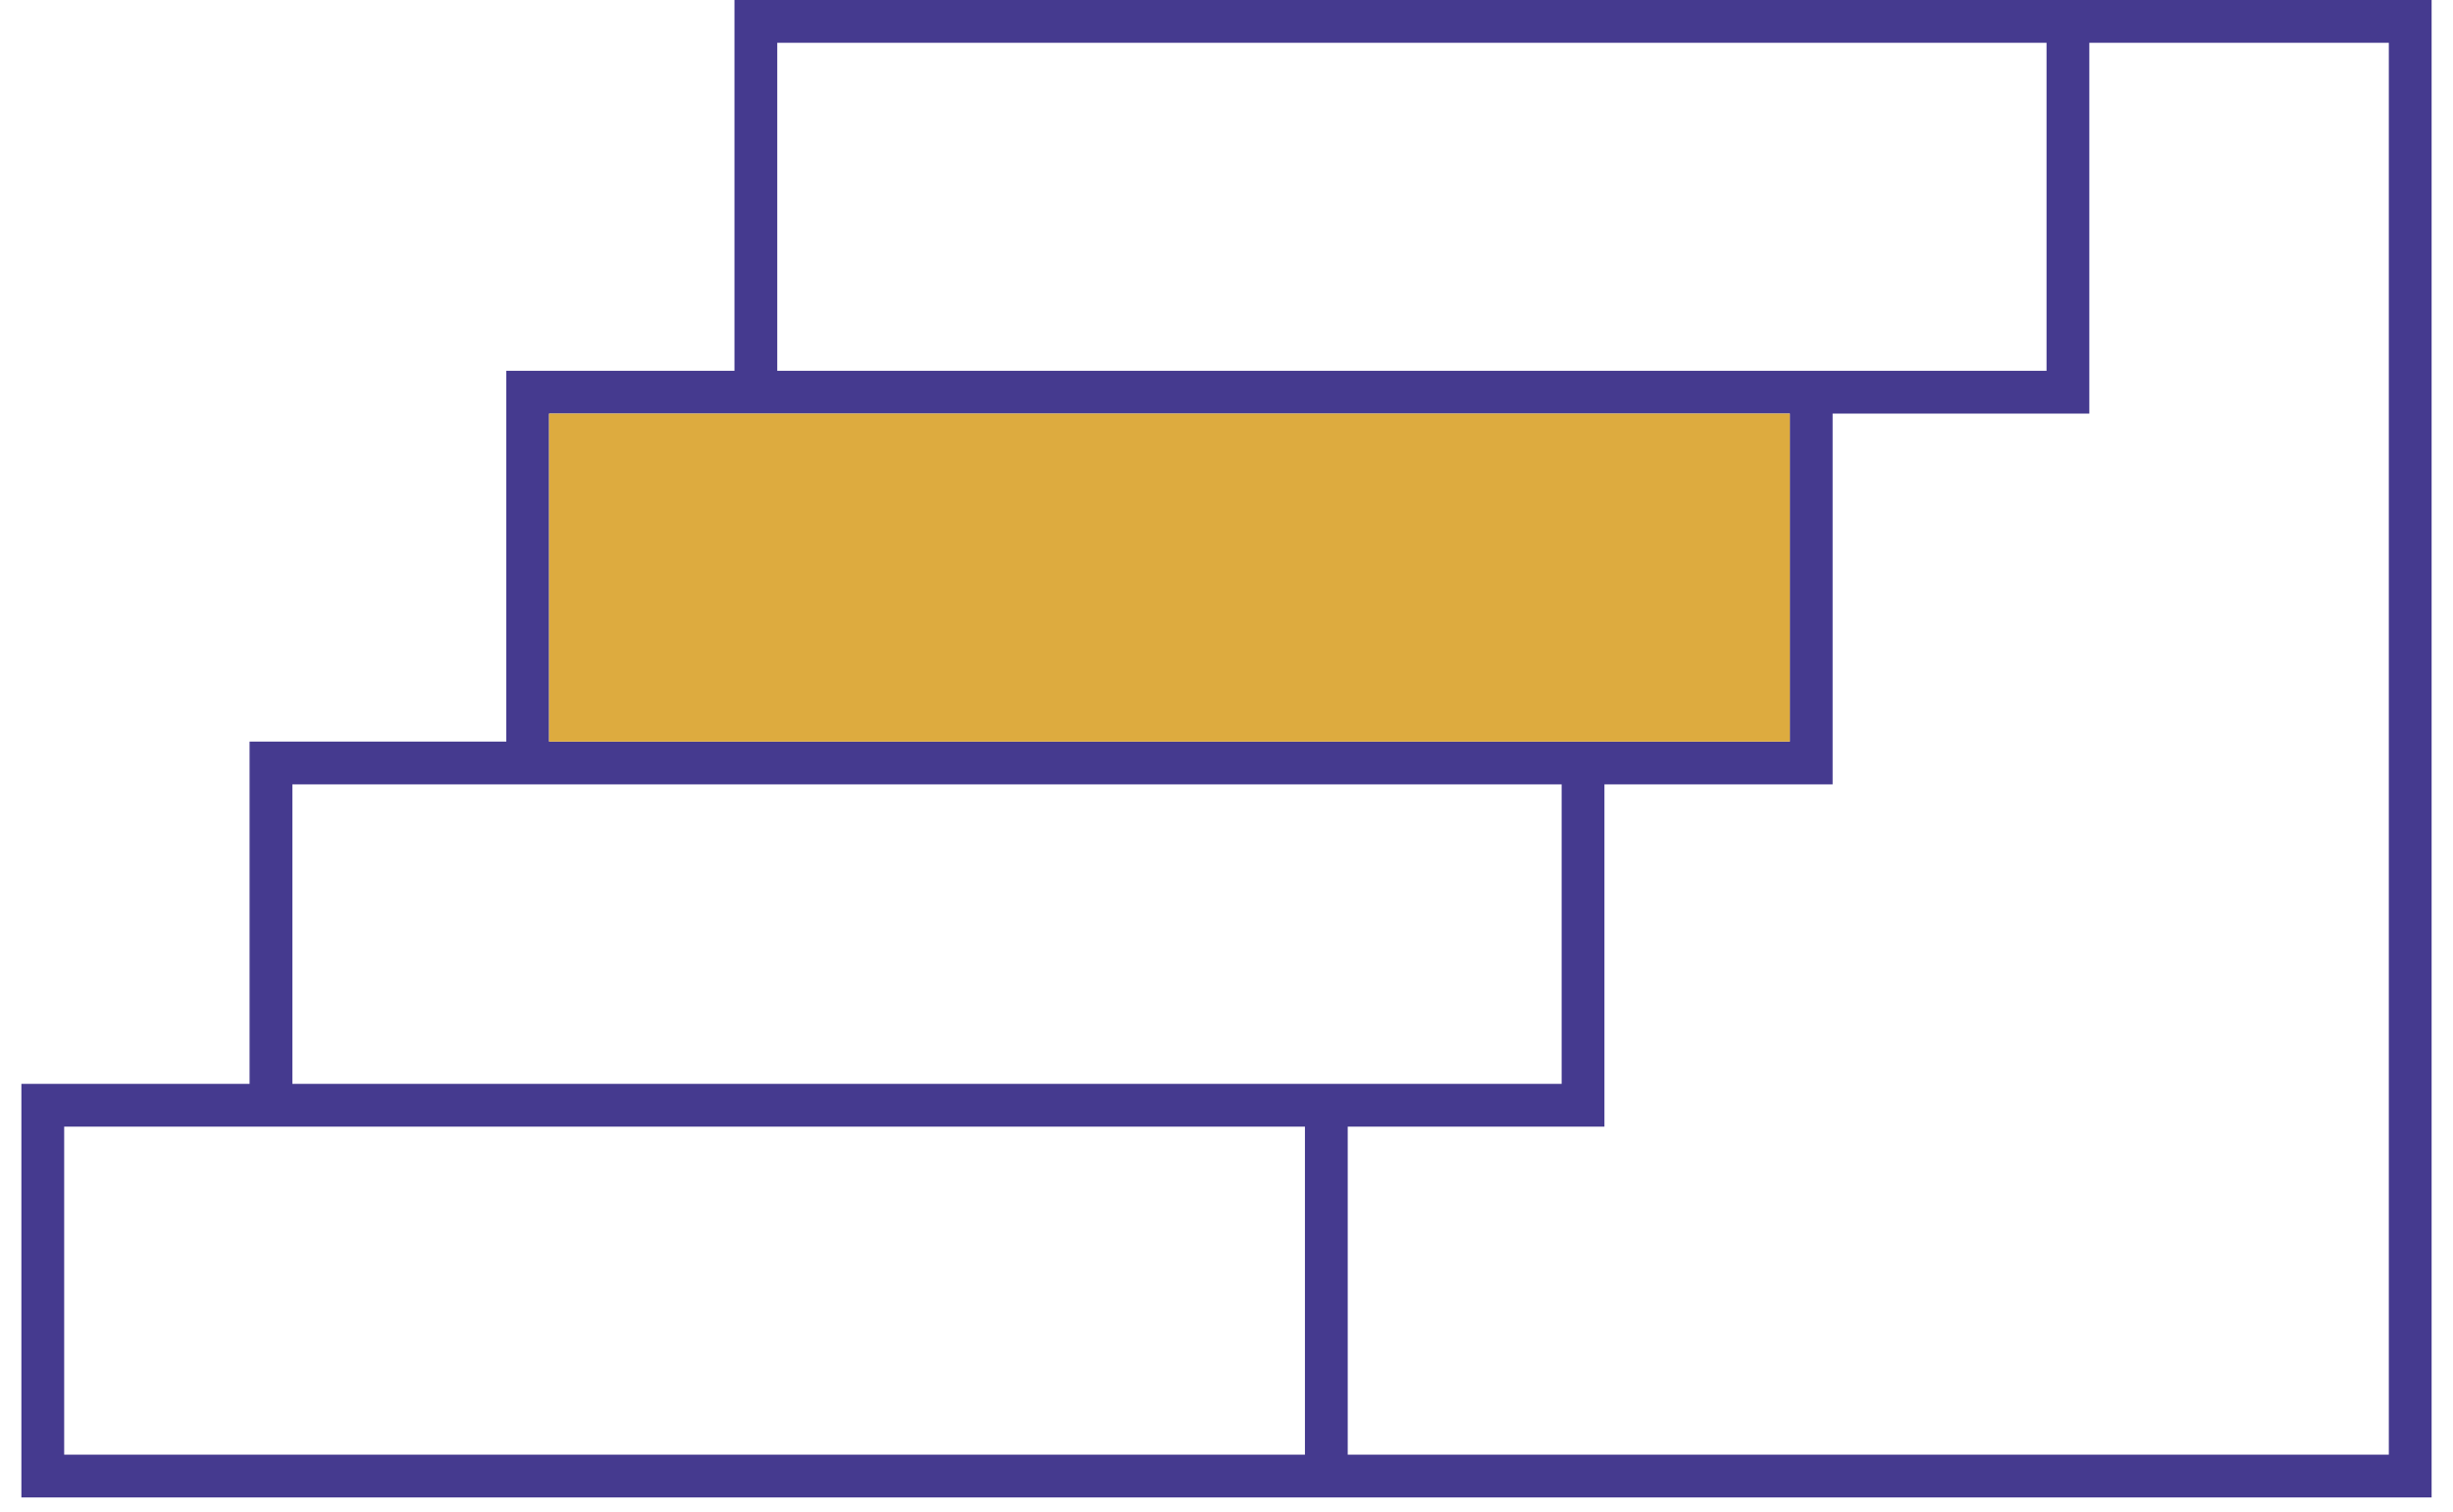 <svg width="86" height="53" viewBox="0 0 86 53" fill="none" xmlns="http://www.w3.org/2000/svg">
<path d="M85.25 0V52.5H0.75V38H8.75V26H17.75V13H25.75V0H85.25ZM73.25 14.5H64.25V27.5H56.25V39.5H47.25V51H83.75V1.5H73.25V14.5ZM2.25 51H45.75V39.5H2.25V51ZM10.25 38H54.75V27.5H10.25V38ZM19.25 26H62.75V14.5H19.25V26ZM27.25 13H71.75V1.5H27.25V13Z" fill="#453A8F"/>
<path d="M19.25 26H62.75V14.5H19.25V26Z" fill="#DDAB3F"/>
</svg>
